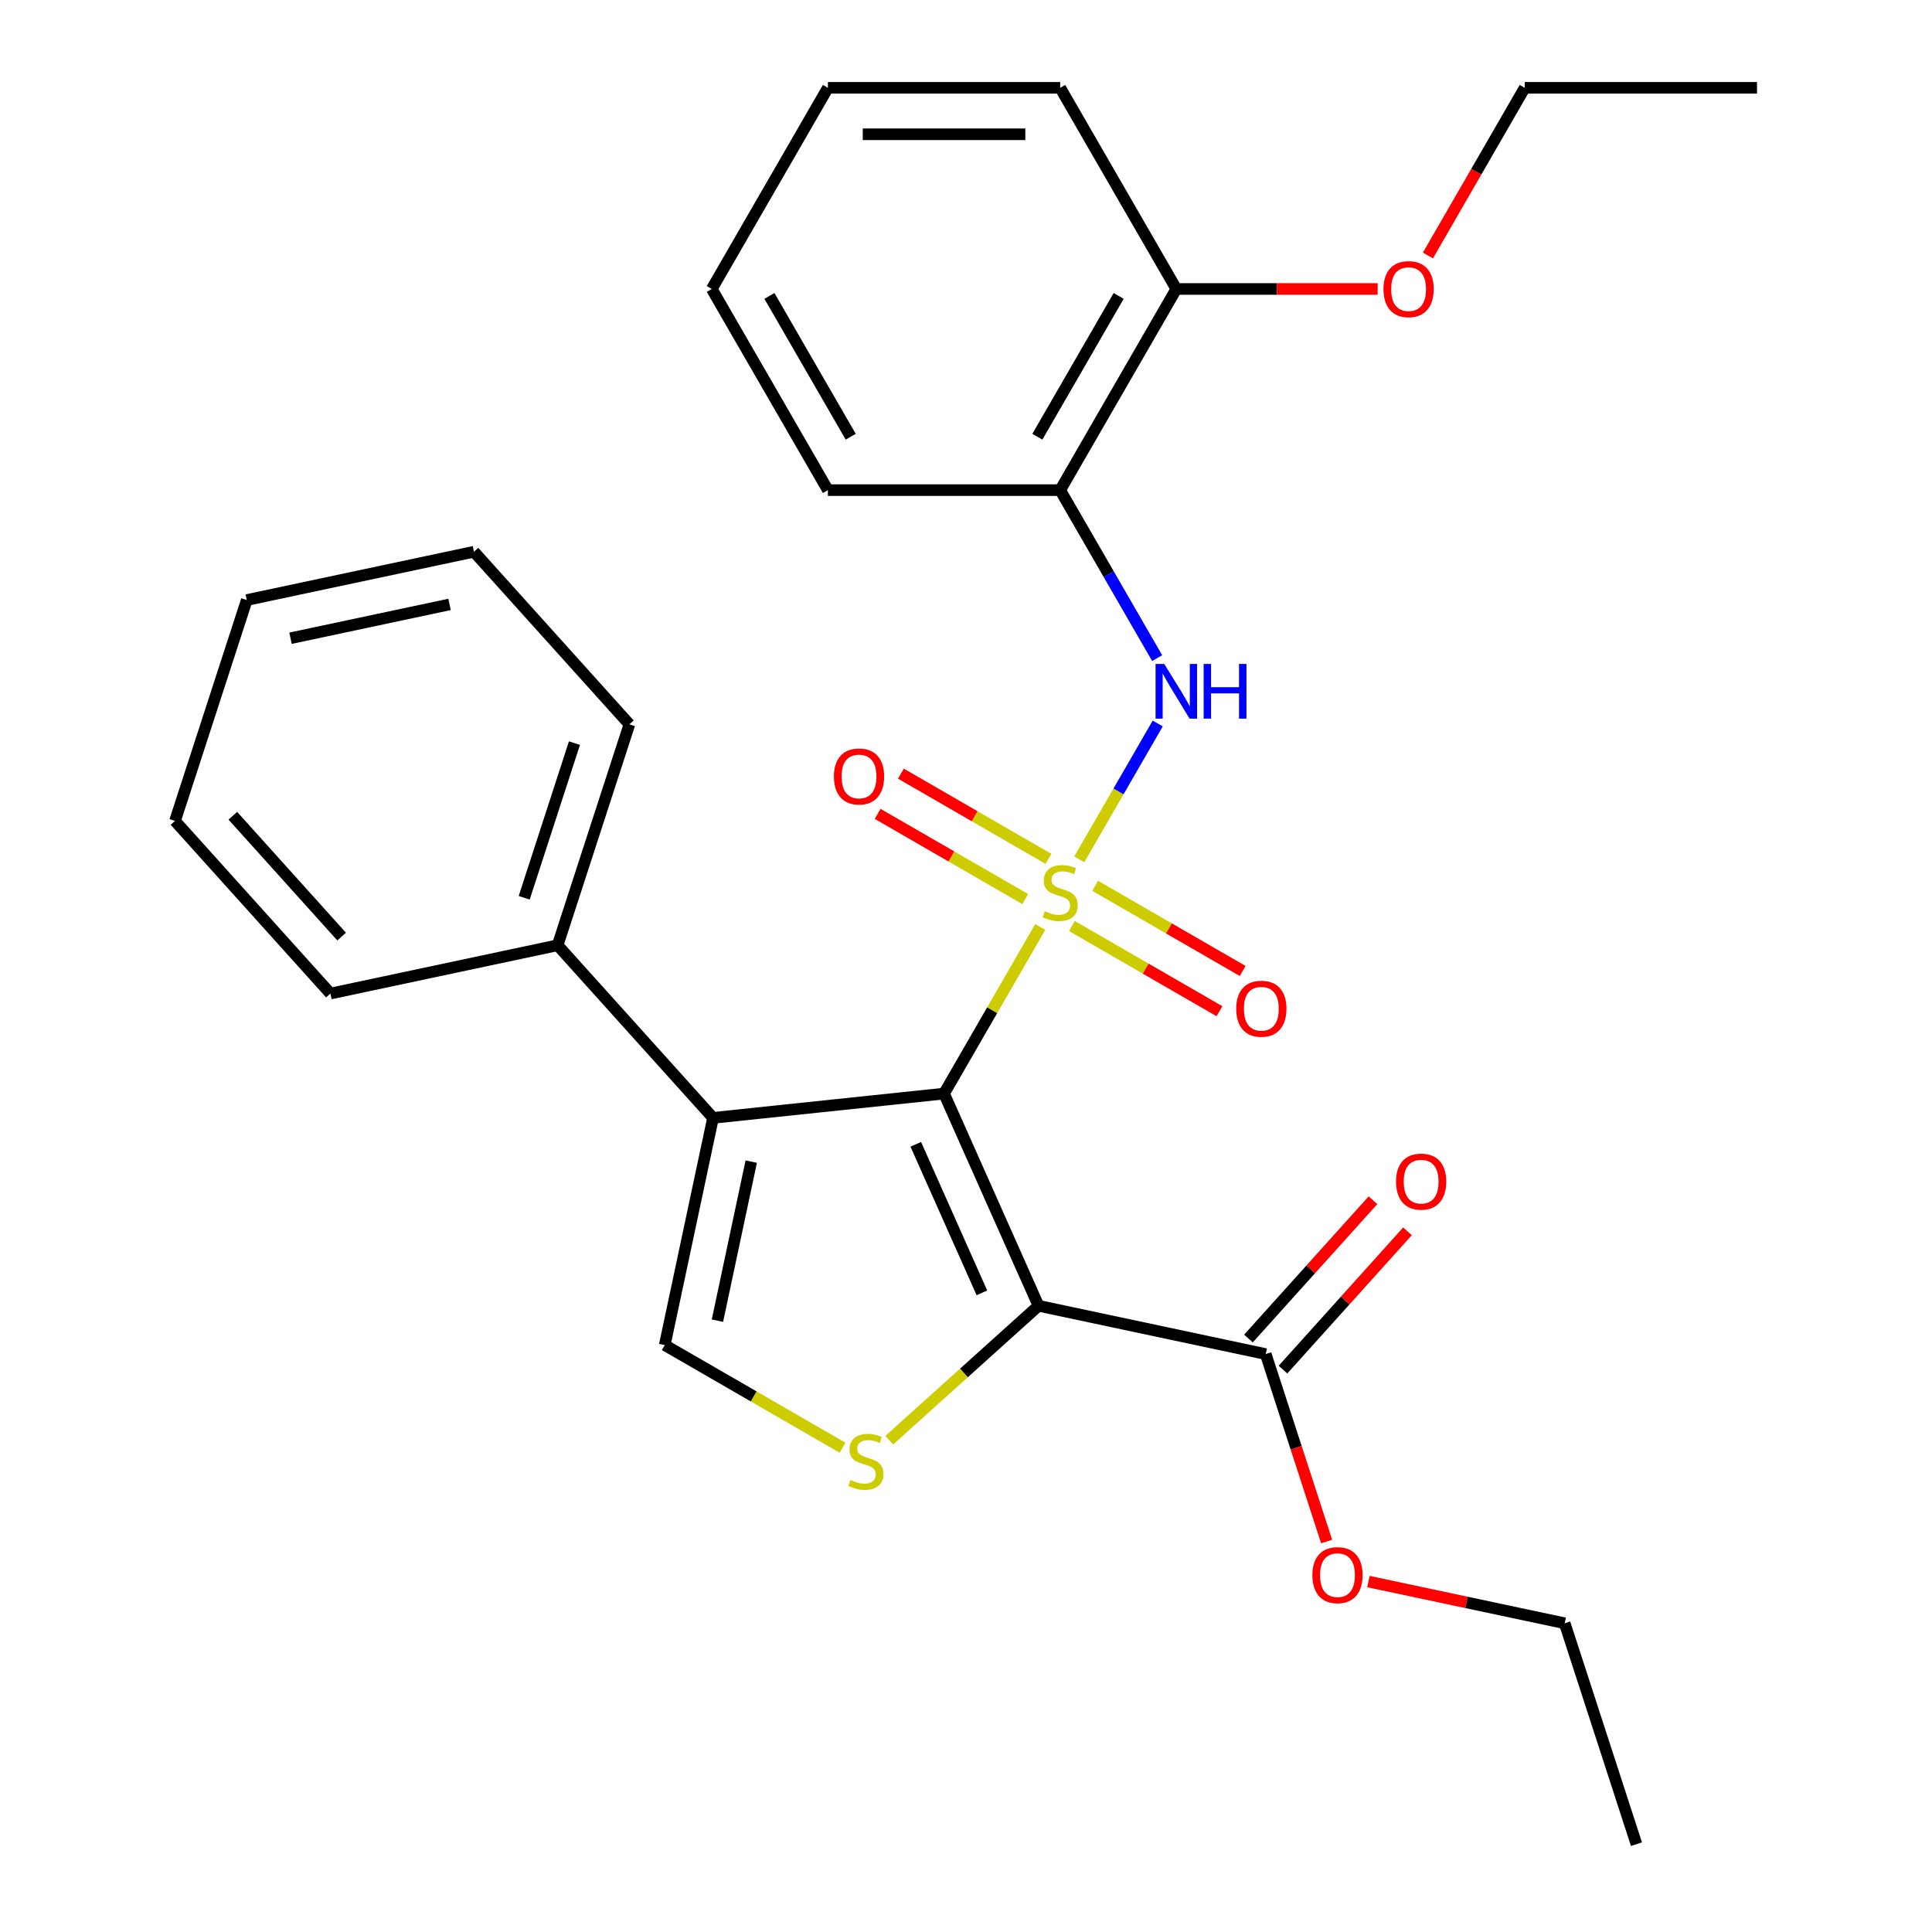 <?xml version='1.0' encoding='iso-8859-1'?>
<svg version='1.1' baseProfile='full'
              xmlns='http://www.w3.org/2000/svg'
                      xmlns:rdkit='http://www.rdkit.org/xml'
                      xmlns:xlink='http://www.w3.org/1999/xlink'
                  xml:space='preserve'
width='1000px' height='1000px' viewBox='0 0 1000 1000'>
<!-- END OF HEADER -->
<rect style='opacity:1.0;fill:#FFFFFF;stroke:none' width='1000' height='1000' x='0' y='0'> </rect>
<path class='bond-0' d='M 538.421,479.81 L 513.528,522.926' style='fill:none;fill-rule:evenodd;stroke:#CCCC00;stroke-width:6px;stroke-linecap:butt;stroke-linejoin:miter;stroke-opacity:1' />
<path class='bond-0' d='M 513.528,522.926 L 488.635,566.042' style='fill:none;fill-rule:evenodd;stroke:#000000;stroke-width:6px;stroke-linecap:butt;stroke-linejoin:miter;stroke-opacity:1' />
<path class='bond-4' d='M 558.634,444.799 L 578.934,409.639' style='fill:none;fill-rule:evenodd;stroke:#CCCC00;stroke-width:6px;stroke-linecap:butt;stroke-linejoin:miter;stroke-opacity:1' />
<path class='bond-4' d='M 578.934,409.639 L 599.234,374.478' style='fill:none;fill-rule:evenodd;stroke:#0000FF;stroke-width:6px;stroke-linecap:butt;stroke-linejoin:miter;stroke-opacity:1' />
<path class='bond-8' d='M 542.672,444.535 L 504.485,422.488' style='fill:none;fill-rule:evenodd;stroke:#CCCC00;stroke-width:6px;stroke-linecap:butt;stroke-linejoin:miter;stroke-opacity:1' />
<path class='bond-8' d='M 504.485,422.488 L 466.297,400.44' style='fill:none;fill-rule:evenodd;stroke:#FF0000;stroke-width:6px;stroke-linecap:butt;stroke-linejoin:miter;stroke-opacity:1' />
<path class='bond-8' d='M 530.65,465.359 L 492.462,443.311' style='fill:none;fill-rule:evenodd;stroke:#CCCC00;stroke-width:6px;stroke-linecap:butt;stroke-linejoin:miter;stroke-opacity:1' />
<path class='bond-8' d='M 492.462,443.311 L 454.275,421.263' style='fill:none;fill-rule:evenodd;stroke:#FF0000;stroke-width:6px;stroke-linecap:butt;stroke-linejoin:miter;stroke-opacity:1' />
<path class='bond-9' d='M 554.821,479.314 L 593.009,501.362' style='fill:none;fill-rule:evenodd;stroke:#CCCC00;stroke-width:6px;stroke-linecap:butt;stroke-linejoin:miter;stroke-opacity:1' />
<path class='bond-9' d='M 593.009,501.362 L 631.196,523.409' style='fill:none;fill-rule:evenodd;stroke:#FF0000;stroke-width:6px;stroke-linecap:butt;stroke-linejoin:miter;stroke-opacity:1' />
<path class='bond-9' d='M 566.844,458.49 L 605.031,480.538' style='fill:none;fill-rule:evenodd;stroke:#CCCC00;stroke-width:6px;stroke-linecap:butt;stroke-linejoin:miter;stroke-opacity:1' />
<path class='bond-9' d='M 605.031,480.538 L 643.219,502.586' style='fill:none;fill-rule:evenodd;stroke:#FF0000;stroke-width:6px;stroke-linecap:butt;stroke-linejoin:miter;stroke-opacity:1' />
<path class='bond-1' d='M 488.635,566.042 L 537.534,675.873' style='fill:none;fill-rule:evenodd;stroke:#000000;stroke-width:6px;stroke-linecap:butt;stroke-linejoin:miter;stroke-opacity:1' />
<path class='bond-1' d='M 474.003,592.297 L 508.233,669.178' style='fill:none;fill-rule:evenodd;stroke:#000000;stroke-width:6px;stroke-linecap:butt;stroke-linejoin:miter;stroke-opacity:1' />
<path class='bond-2' d='M 488.635,566.042 L 369.069,578.609' style='fill:none;fill-rule:evenodd;stroke:#000000;stroke-width:6px;stroke-linecap:butt;stroke-linejoin:miter;stroke-opacity:1' />
<path class='bond-3' d='M 537.534,675.873 L 498.905,710.655' style='fill:none;fill-rule:evenodd;stroke:#000000;stroke-width:6px;stroke-linecap:butt;stroke-linejoin:miter;stroke-opacity:1' />
<path class='bond-3' d='M 498.905,710.655 L 460.276,745.437' style='fill:none;fill-rule:evenodd;stroke:#CCCC00;stroke-width:6px;stroke-linecap:butt;stroke-linejoin:miter;stroke-opacity:1' />
<path class='bond-6' d='M 537.534,675.873 L 655.132,700.869' style='fill:none;fill-rule:evenodd;stroke:#000000;stroke-width:6px;stroke-linecap:butt;stroke-linejoin:miter;stroke-opacity:1' />
<path class='bond-5' d='M 369.069,578.609 L 344.073,696.206' style='fill:none;fill-rule:evenodd;stroke:#000000;stroke-width:6px;stroke-linecap:butt;stroke-linejoin:miter;stroke-opacity:1' />
<path class='bond-5' d='M 388.839,601.248 L 371.341,683.566' style='fill:none;fill-rule:evenodd;stroke:#000000;stroke-width:6px;stroke-linecap:butt;stroke-linejoin:miter;stroke-opacity:1' />
<path class='bond-10' d='M 369.069,578.609 L 288.623,489.265' style='fill:none;fill-rule:evenodd;stroke:#000000;stroke-width:6px;stroke-linecap:butt;stroke-linejoin:miter;stroke-opacity:1' />
<path class='bond-28' d='M 436.104,749.341 L 390.089,722.774' style='fill:none;fill-rule:evenodd;stroke:#CCCC00;stroke-width:6px;stroke-linecap:butt;stroke-linejoin:miter;stroke-opacity:1' />
<path class='bond-28' d='M 390.089,722.774 L 344.073,696.206' style='fill:none;fill-rule:evenodd;stroke:#000000;stroke-width:6px;stroke-linecap:butt;stroke-linejoin:miter;stroke-opacity:1' />
<path class='bond-7' d='M 598.949,340.641 L 573.848,297.165' style='fill:none;fill-rule:evenodd;stroke:#0000FF;stroke-width:6px;stroke-linecap:butt;stroke-linejoin:miter;stroke-opacity:1' />
<path class='bond-7' d='M 573.848,297.165 L 548.747,253.69' style='fill:none;fill-rule:evenodd;stroke:#000000;stroke-width:6px;stroke-linecap:butt;stroke-linejoin:miter;stroke-opacity:1' />
<path class='bond-12' d='M 664.066,708.913 L 696.291,673.124' style='fill:none;fill-rule:evenodd;stroke:#000000;stroke-width:6px;stroke-linecap:butt;stroke-linejoin:miter;stroke-opacity:1' />
<path class='bond-12' d='M 696.291,673.124 L 728.516,637.335' style='fill:none;fill-rule:evenodd;stroke:#FF0000;stroke-width:6px;stroke-linecap:butt;stroke-linejoin:miter;stroke-opacity:1' />
<path class='bond-12' d='M 646.197,692.824 L 678.422,657.035' style='fill:none;fill-rule:evenodd;stroke:#000000;stroke-width:6px;stroke-linecap:butt;stroke-linejoin:miter;stroke-opacity:1' />
<path class='bond-12' d='M 678.422,657.035 L 710.647,621.245' style='fill:none;fill-rule:evenodd;stroke:#FF0000;stroke-width:6px;stroke-linecap:butt;stroke-linejoin:miter;stroke-opacity:1' />
<path class='bond-13' d='M 655.132,700.869 L 670.893,749.376' style='fill:none;fill-rule:evenodd;stroke:#000000;stroke-width:6px;stroke-linecap:butt;stroke-linejoin:miter;stroke-opacity:1' />
<path class='bond-13' d='M 670.893,749.376 L 686.654,797.883' style='fill:none;fill-rule:evenodd;stroke:#FF0000;stroke-width:6px;stroke-linecap:butt;stroke-linejoin:miter;stroke-opacity:1' />
<path class='bond-11' d='M 548.747,253.69 L 608.859,149.572' style='fill:none;fill-rule:evenodd;stroke:#000000;stroke-width:6px;stroke-linecap:butt;stroke-linejoin:miter;stroke-opacity:1' />
<path class='bond-11' d='M 536.94,226.049 L 579.019,153.167' style='fill:none;fill-rule:evenodd;stroke:#000000;stroke-width:6px;stroke-linecap:butt;stroke-linejoin:miter;stroke-opacity:1' />
<path class='bond-15' d='M 548.747,253.69 L 428.522,253.69' style='fill:none;fill-rule:evenodd;stroke:#000000;stroke-width:6px;stroke-linecap:butt;stroke-linejoin:miter;stroke-opacity:1' />
<path class='bond-16' d='M 288.623,489.265 L 325.774,374.924' style='fill:none;fill-rule:evenodd;stroke:#000000;stroke-width:6px;stroke-linecap:butt;stroke-linejoin:miter;stroke-opacity:1' />
<path class='bond-16' d='M 271.327,464.683 L 297.333,384.645' style='fill:none;fill-rule:evenodd;stroke:#000000;stroke-width:6px;stroke-linecap:butt;stroke-linejoin:miter;stroke-opacity:1' />
<path class='bond-17' d='M 288.623,489.265 L 171.025,514.261' style='fill:none;fill-rule:evenodd;stroke:#000000;stroke-width:6px;stroke-linecap:butt;stroke-linejoin:miter;stroke-opacity:1' />
<path class='bond-14' d='M 608.859,149.572 L 660.969,149.572' style='fill:none;fill-rule:evenodd;stroke:#000000;stroke-width:6px;stroke-linecap:butt;stroke-linejoin:miter;stroke-opacity:1' />
<path class='bond-14' d='M 660.969,149.572 L 713.078,149.572' style='fill:none;fill-rule:evenodd;stroke:#FF0000;stroke-width:6px;stroke-linecap:butt;stroke-linejoin:miter;stroke-opacity:1' />
<path class='bond-18' d='M 608.859,149.572 L 548.747,45.455' style='fill:none;fill-rule:evenodd;stroke:#000000;stroke-width:6px;stroke-linecap:butt;stroke-linejoin:miter;stroke-opacity:1' />
<path class='bond-19' d='M 708.289,818.611 L 759.085,829.408' style='fill:none;fill-rule:evenodd;stroke:#FF0000;stroke-width:6px;stroke-linecap:butt;stroke-linejoin:miter;stroke-opacity:1' />
<path class='bond-19' d='M 759.085,829.408 L 809.88,840.205' style='fill:none;fill-rule:evenodd;stroke:#000000;stroke-width:6px;stroke-linecap:butt;stroke-linejoin:miter;stroke-opacity:1' />
<path class='bond-20' d='M 739.087,132.246 L 764.141,88.85' style='fill:none;fill-rule:evenodd;stroke:#FF0000;stroke-width:6px;stroke-linecap:butt;stroke-linejoin:miter;stroke-opacity:1' />
<path class='bond-20' d='M 764.141,88.85 L 789.196,45.455' style='fill:none;fill-rule:evenodd;stroke:#000000;stroke-width:6px;stroke-linecap:butt;stroke-linejoin:miter;stroke-opacity:1' />
<path class='bond-21' d='M 428.522,253.69 L 368.41,149.572' style='fill:none;fill-rule:evenodd;stroke:#000000;stroke-width:6px;stroke-linecap:butt;stroke-linejoin:miter;stroke-opacity:1' />
<path class='bond-21' d='M 440.329,226.049 L 398.25,153.167' style='fill:none;fill-rule:evenodd;stroke:#000000;stroke-width:6px;stroke-linecap:butt;stroke-linejoin:miter;stroke-opacity:1' />
<path class='bond-24' d='M 325.774,374.924 L 245.328,285.58' style='fill:none;fill-rule:evenodd;stroke:#000000;stroke-width:6px;stroke-linecap:butt;stroke-linejoin:miter;stroke-opacity:1' />
<path class='bond-25' d='M 171.025,514.261 L 90.579,424.917' style='fill:none;fill-rule:evenodd;stroke:#000000;stroke-width:6px;stroke-linecap:butt;stroke-linejoin:miter;stroke-opacity:1' />
<path class='bond-25' d='M 176.827,484.77 L 120.515,422.229' style='fill:none;fill-rule:evenodd;stroke:#000000;stroke-width:6px;stroke-linecap:butt;stroke-linejoin:miter;stroke-opacity:1' />
<path class='bond-29' d='M 548.747,45.455 L 428.522,45.455' style='fill:none;fill-rule:evenodd;stroke:#000000;stroke-width:6px;stroke-linecap:butt;stroke-linejoin:miter;stroke-opacity:1' />
<path class='bond-29' d='M 530.713,69.499 L 446.556,69.499' style='fill:none;fill-rule:evenodd;stroke:#000000;stroke-width:6px;stroke-linecap:butt;stroke-linejoin:miter;stroke-opacity:1' />
<path class='bond-22' d='M 809.88,840.205 L 847.032,954.545' style='fill:none;fill-rule:evenodd;stroke:#000000;stroke-width:6px;stroke-linecap:butt;stroke-linejoin:miter;stroke-opacity:1' />
<path class='bond-23' d='M 789.196,45.455 L 909.42,45.455' style='fill:none;fill-rule:evenodd;stroke:#000000;stroke-width:6px;stroke-linecap:butt;stroke-linejoin:miter;stroke-opacity:1' />
<path class='bond-26' d='M 368.41,149.572 L 428.522,45.455' style='fill:none;fill-rule:evenodd;stroke:#000000;stroke-width:6px;stroke-linecap:butt;stroke-linejoin:miter;stroke-opacity:1' />
<path class='bond-30' d='M 245.328,285.58 L 127.731,310.576' style='fill:none;fill-rule:evenodd;stroke:#000000;stroke-width:6px;stroke-linecap:butt;stroke-linejoin:miter;stroke-opacity:1' />
<path class='bond-30' d='M 232.688,312.849 L 150.37,330.346' style='fill:none;fill-rule:evenodd;stroke:#000000;stroke-width:6px;stroke-linecap:butt;stroke-linejoin:miter;stroke-opacity:1' />
<path class='bond-27' d='M 90.579,424.917 L 127.731,310.576' style='fill:none;fill-rule:evenodd;stroke:#000000;stroke-width:6px;stroke-linecap:butt;stroke-linejoin:miter;stroke-opacity:1' />
<path  class='atom-0' d='M 540.747 471.645
Q 541.067 471.765, 542.387 472.325
Q 543.707 472.885, 545.147 473.245
Q 546.627 473.565, 548.067 473.565
Q 550.747 473.565, 552.307 472.285
Q 553.867 470.965, 553.867 468.685
Q 553.867 467.125, 553.067 466.165
Q 552.307 465.205, 551.107 464.685
Q 549.907 464.165, 547.907 463.565
Q 545.387 462.805, 543.867 462.085
Q 542.387 461.365, 541.307 459.845
Q 540.267 458.325, 540.267 455.765
Q 540.267 452.205, 542.667 450.005
Q 545.107 447.805, 549.907 447.805
Q 553.187 447.805, 556.907 449.365
L 555.987 452.445
Q 552.587 451.045, 550.027 451.045
Q 547.267 451.045, 545.747 452.205
Q 544.227 453.325, 544.267 455.285
Q 544.267 456.805, 545.027 457.725
Q 545.827 458.645, 546.947 459.165
Q 548.107 459.685, 550.027 460.285
Q 552.587 461.085, 554.107 461.885
Q 555.627 462.685, 556.707 464.325
Q 557.827 465.925, 557.827 468.685
Q 557.827 472.605, 555.187 474.725
Q 552.587 476.805, 548.227 476.805
Q 545.707 476.805, 543.787 476.245
Q 541.907 475.725, 539.667 474.805
L 540.747 471.645
' fill='#CCCC00'/>
<path  class='atom-4' d='M 440.19 766.039
Q 440.51 766.159, 441.83 766.719
Q 443.15 767.279, 444.59 767.639
Q 446.07 767.959, 447.51 767.959
Q 450.19 767.959, 451.75 766.679
Q 453.31 765.359, 453.31 763.079
Q 453.31 761.519, 452.51 760.559
Q 451.75 759.599, 450.55 759.079
Q 449.35 758.559, 447.35 757.959
Q 444.83 757.199, 443.31 756.479
Q 441.83 755.759, 440.75 754.239
Q 439.71 752.719, 439.71 750.159
Q 439.71 746.599, 442.11 744.399
Q 444.55 742.199, 449.35 742.199
Q 452.63 742.199, 456.35 743.759
L 455.43 746.839
Q 452.03 745.439, 449.47 745.439
Q 446.71 745.439, 445.19 746.599
Q 443.67 747.719, 443.71 749.679
Q 443.71 751.199, 444.47 752.119
Q 445.27 753.039, 446.39 753.559
Q 447.55 754.079, 449.47 754.679
Q 452.03 755.479, 453.55 756.279
Q 455.07 757.079, 456.15 758.719
Q 457.27 760.319, 457.27 763.079
Q 457.27 766.999, 454.63 769.119
Q 452.03 771.199, 447.67 771.199
Q 445.15 771.199, 443.23 770.639
Q 441.35 770.119, 439.11 769.199
L 440.19 766.039
' fill='#CCCC00'/>
<path  class='atom-5' d='M 602.599 343.647
L 611.879 358.647
Q 612.799 360.127, 614.279 362.807
Q 615.759 365.487, 615.839 365.647
L 615.839 343.647
L 619.599 343.647
L 619.599 371.967
L 615.719 371.967
L 605.759 355.567
Q 604.599 353.647, 603.359 351.447
Q 602.159 349.247, 601.799 348.567
L 601.799 371.967
L 598.119 371.967
L 598.119 343.647
L 602.599 343.647
' fill='#0000FF'/>
<path  class='atom-5' d='M 622.999 343.647
L 626.839 343.647
L 626.839 355.687
L 641.319 355.687
L 641.319 343.647
L 645.159 343.647
L 645.159 371.967
L 641.319 371.967
L 641.319 358.887
L 626.839 358.887
L 626.839 371.967
L 622.999 371.967
L 622.999 343.647
' fill='#0000FF'/>
<path  class='atom-9' d='M 431.629 401.892
Q 431.629 395.092, 434.989 391.292
Q 438.349 387.492, 444.629 387.492
Q 450.909 387.492, 454.269 391.292
Q 457.629 395.092, 457.629 401.892
Q 457.629 408.772, 454.229 412.692
Q 450.829 416.572, 444.629 416.572
Q 438.389 416.572, 434.989 412.692
Q 431.629 408.812, 431.629 401.892
M 444.629 413.372
Q 448.949 413.372, 451.269 410.492
Q 453.629 407.572, 453.629 401.892
Q 453.629 396.332, 451.269 393.532
Q 448.949 390.692, 444.629 390.692
Q 440.309 390.692, 437.949 393.492
Q 435.629 396.292, 435.629 401.892
Q 435.629 407.612, 437.949 410.492
Q 440.309 413.372, 444.629 413.372
' fill='#FF0000'/>
<path  class='atom-10' d='M 639.864 522.117
Q 639.864 515.317, 643.224 511.517
Q 646.584 507.717, 652.864 507.717
Q 659.144 507.717, 662.504 511.517
Q 665.864 515.317, 665.864 522.117
Q 665.864 528.997, 662.464 532.917
Q 659.064 536.797, 652.864 536.797
Q 646.624 536.797, 643.224 532.917
Q 639.864 529.037, 639.864 522.117
M 652.864 533.597
Q 657.184 533.597, 659.504 530.717
Q 661.864 527.797, 661.864 522.117
Q 661.864 516.557, 659.504 513.757
Q 657.184 510.917, 652.864 510.917
Q 648.544 510.917, 646.184 513.717
Q 643.864 516.517, 643.864 522.117
Q 643.864 527.837, 646.184 530.717
Q 648.544 533.597, 652.864 533.597
' fill='#FF0000'/>
<path  class='atom-13' d='M 722.578 611.604
Q 722.578 604.804, 725.938 601.004
Q 729.298 597.204, 735.578 597.204
Q 741.858 597.204, 745.218 601.004
Q 748.578 604.804, 748.578 611.604
Q 748.578 618.484, 745.178 622.404
Q 741.778 626.284, 735.578 626.284
Q 729.338 626.284, 725.938 622.404
Q 722.578 618.524, 722.578 611.604
M 735.578 623.084
Q 739.898 623.084, 742.218 620.204
Q 744.578 617.284, 744.578 611.604
Q 744.578 606.044, 742.218 603.244
Q 739.898 600.404, 735.578 600.404
Q 731.258 600.404, 728.898 603.204
Q 726.578 606.004, 726.578 611.604
Q 726.578 617.324, 728.898 620.204
Q 731.258 623.084, 735.578 623.084
' fill='#FF0000'/>
<path  class='atom-14' d='M 679.283 815.289
Q 679.283 808.489, 682.643 804.689
Q 686.003 800.889, 692.283 800.889
Q 698.563 800.889, 701.923 804.689
Q 705.283 808.489, 705.283 815.289
Q 705.283 822.169, 701.883 826.089
Q 698.483 829.969, 692.283 829.969
Q 686.043 829.969, 682.643 826.089
Q 679.283 822.209, 679.283 815.289
M 692.283 826.769
Q 696.603 826.769, 698.923 823.889
Q 701.283 820.969, 701.283 815.289
Q 701.283 809.729, 698.923 806.929
Q 696.603 804.089, 692.283 804.089
Q 687.963 804.089, 685.603 806.889
Q 683.283 809.689, 683.283 815.289
Q 683.283 821.009, 685.603 823.889
Q 687.963 826.769, 692.283 826.769
' fill='#FF0000'/>
<path  class='atom-15' d='M 716.084 149.652
Q 716.084 142.852, 719.444 139.052
Q 722.804 135.252, 729.084 135.252
Q 735.364 135.252, 738.724 139.052
Q 742.084 142.852, 742.084 149.652
Q 742.084 156.532, 738.684 160.452
Q 735.284 164.332, 729.084 164.332
Q 722.844 164.332, 719.444 160.452
Q 716.084 156.572, 716.084 149.652
M 729.084 161.132
Q 733.404 161.132, 735.724 158.252
Q 738.084 155.332, 738.084 149.652
Q 738.084 144.092, 735.724 141.292
Q 733.404 138.452, 729.084 138.452
Q 724.764 138.452, 722.404 141.252
Q 720.084 144.052, 720.084 149.652
Q 720.084 155.372, 722.404 158.252
Q 724.764 161.132, 729.084 161.132
' fill='#FF0000'/>
</svg>
